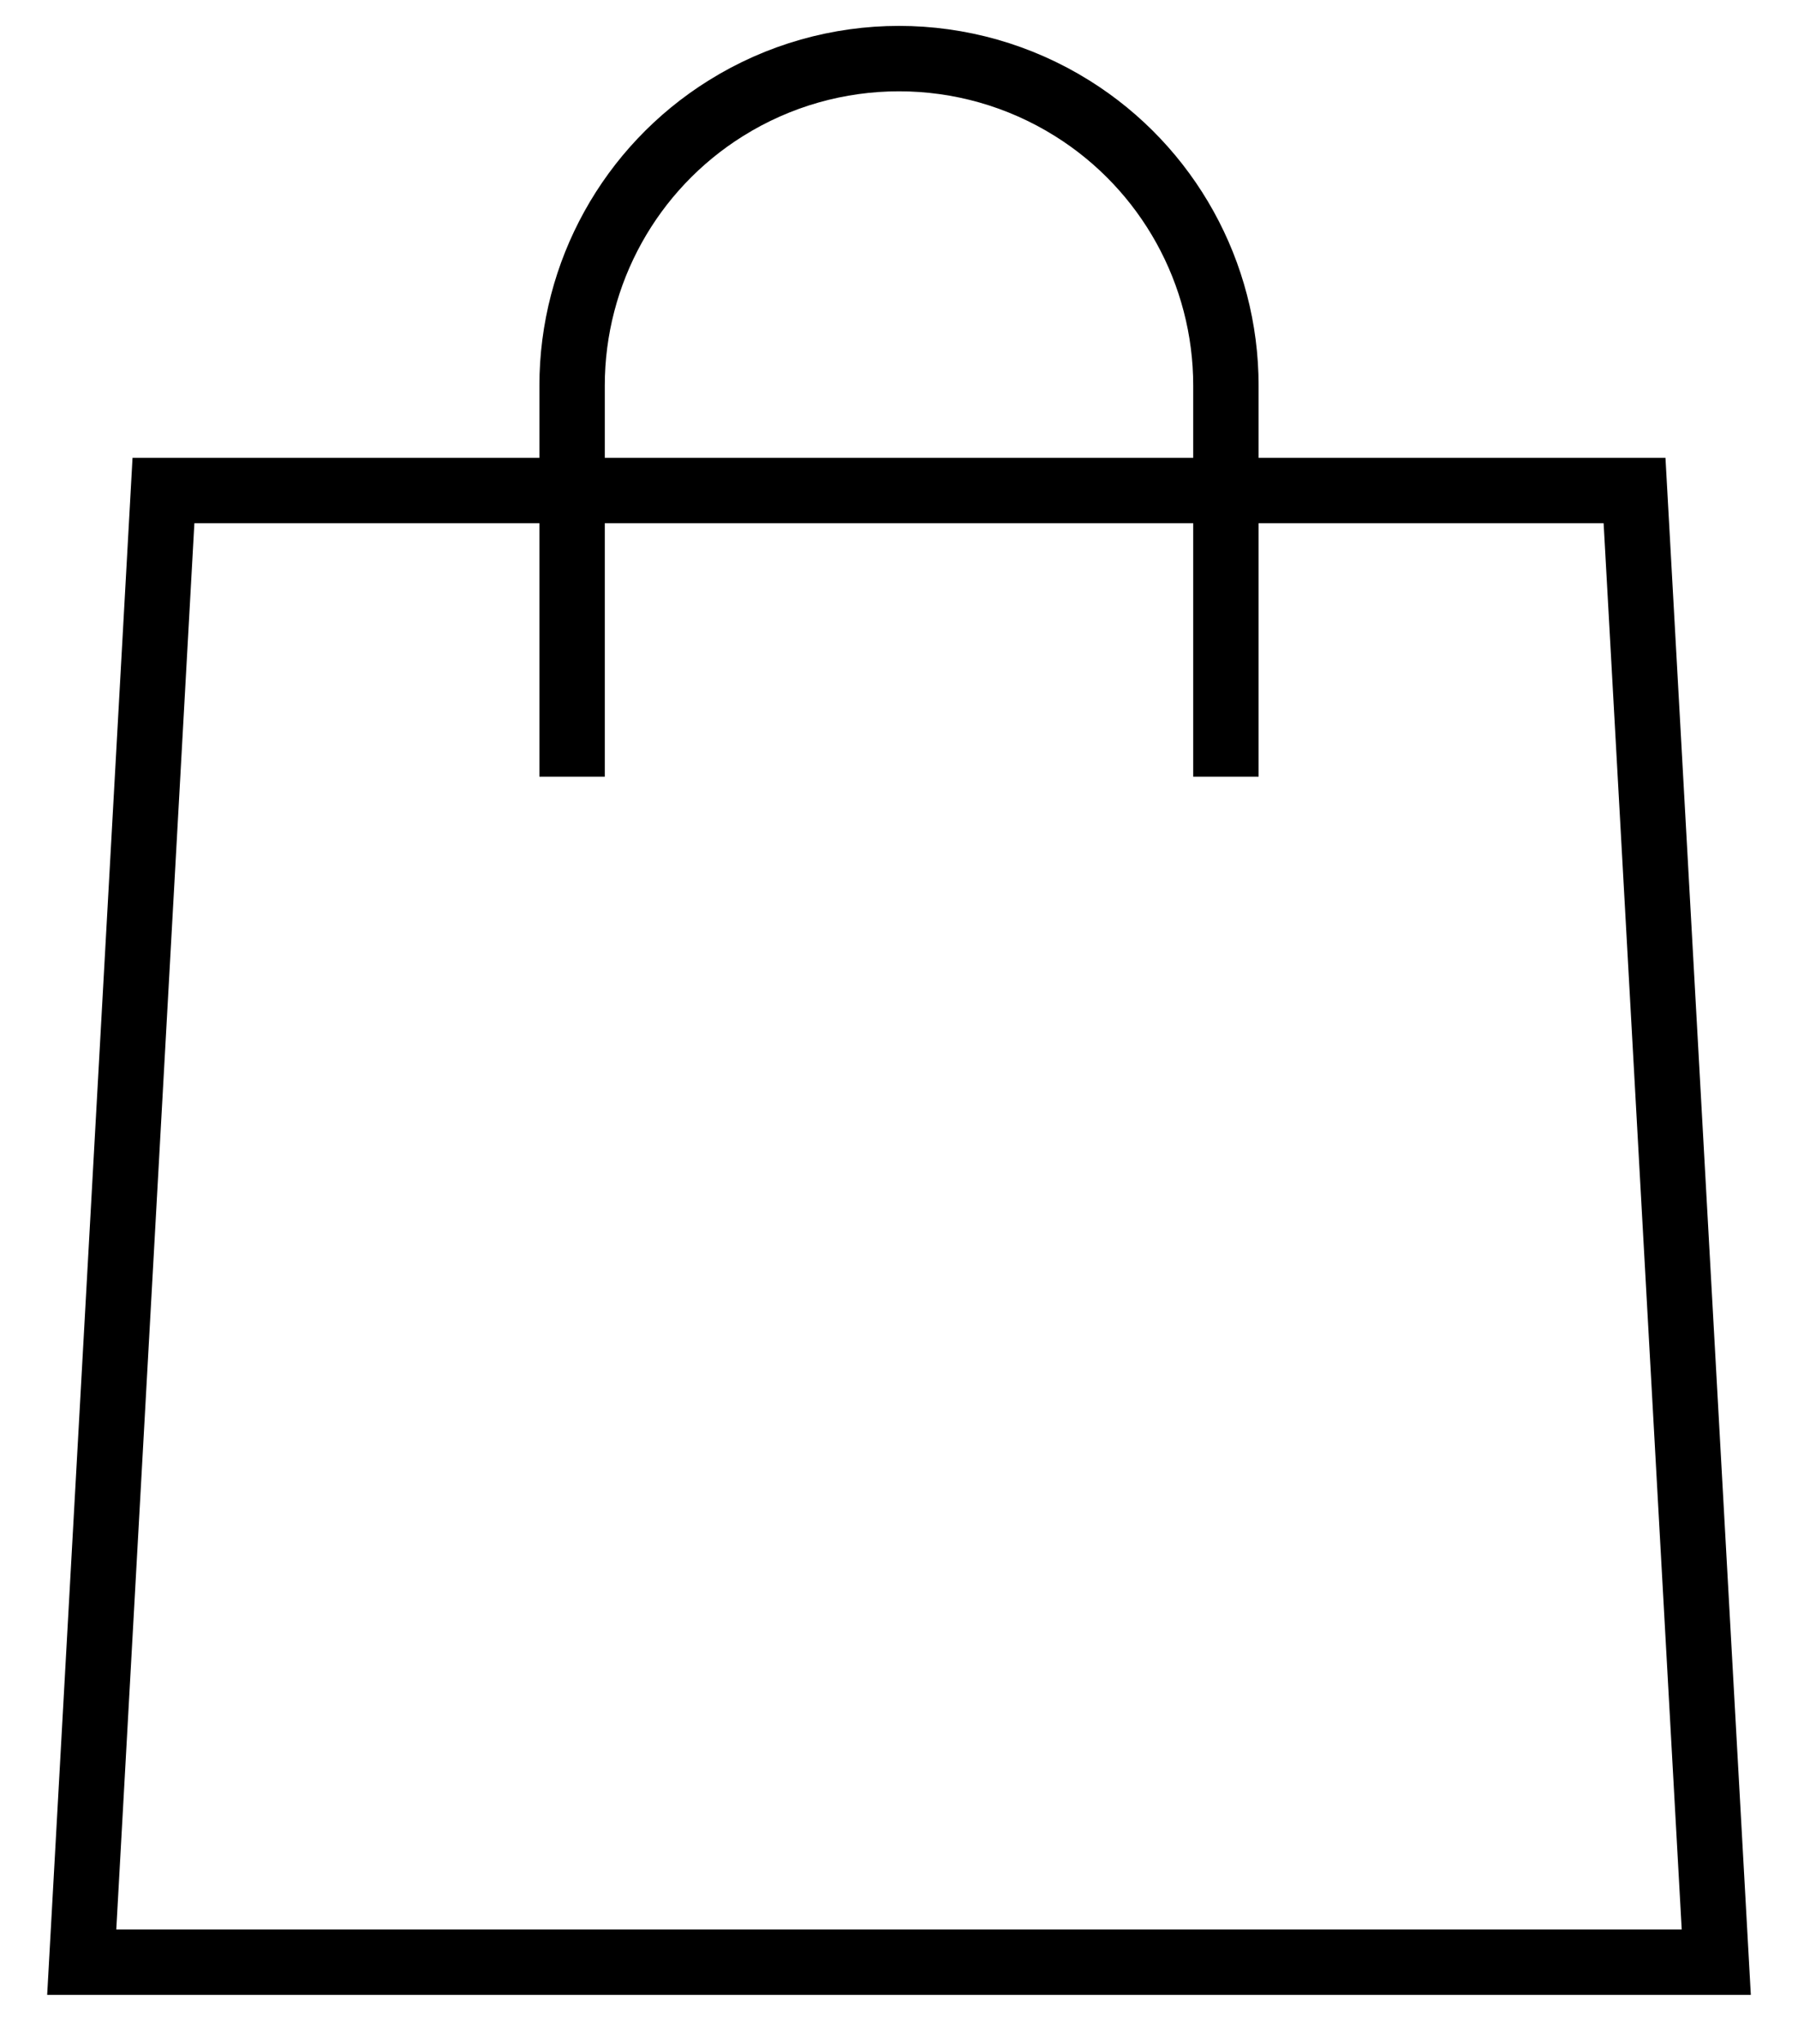 <?xml version="1.0" encoding="UTF-8"?> <svg xmlns="http://www.w3.org/2000/svg" width="22" height="25" viewBox="0 0 22 25" fill="none"> <path d="M20 6H2L1 24H21L20 6Z" stroke="black" stroke-width="0.8"></path> <path d="M7 9.5V4.717C7 3.338 7.71 2.056 8.88 1.325V1.325C10.177 0.514 11.823 0.514 13.12 1.325V1.325C14.29 2.056 15 3.338 15 4.717V9.5" stroke="black" stroke-width="0.8"></path> </svg> 